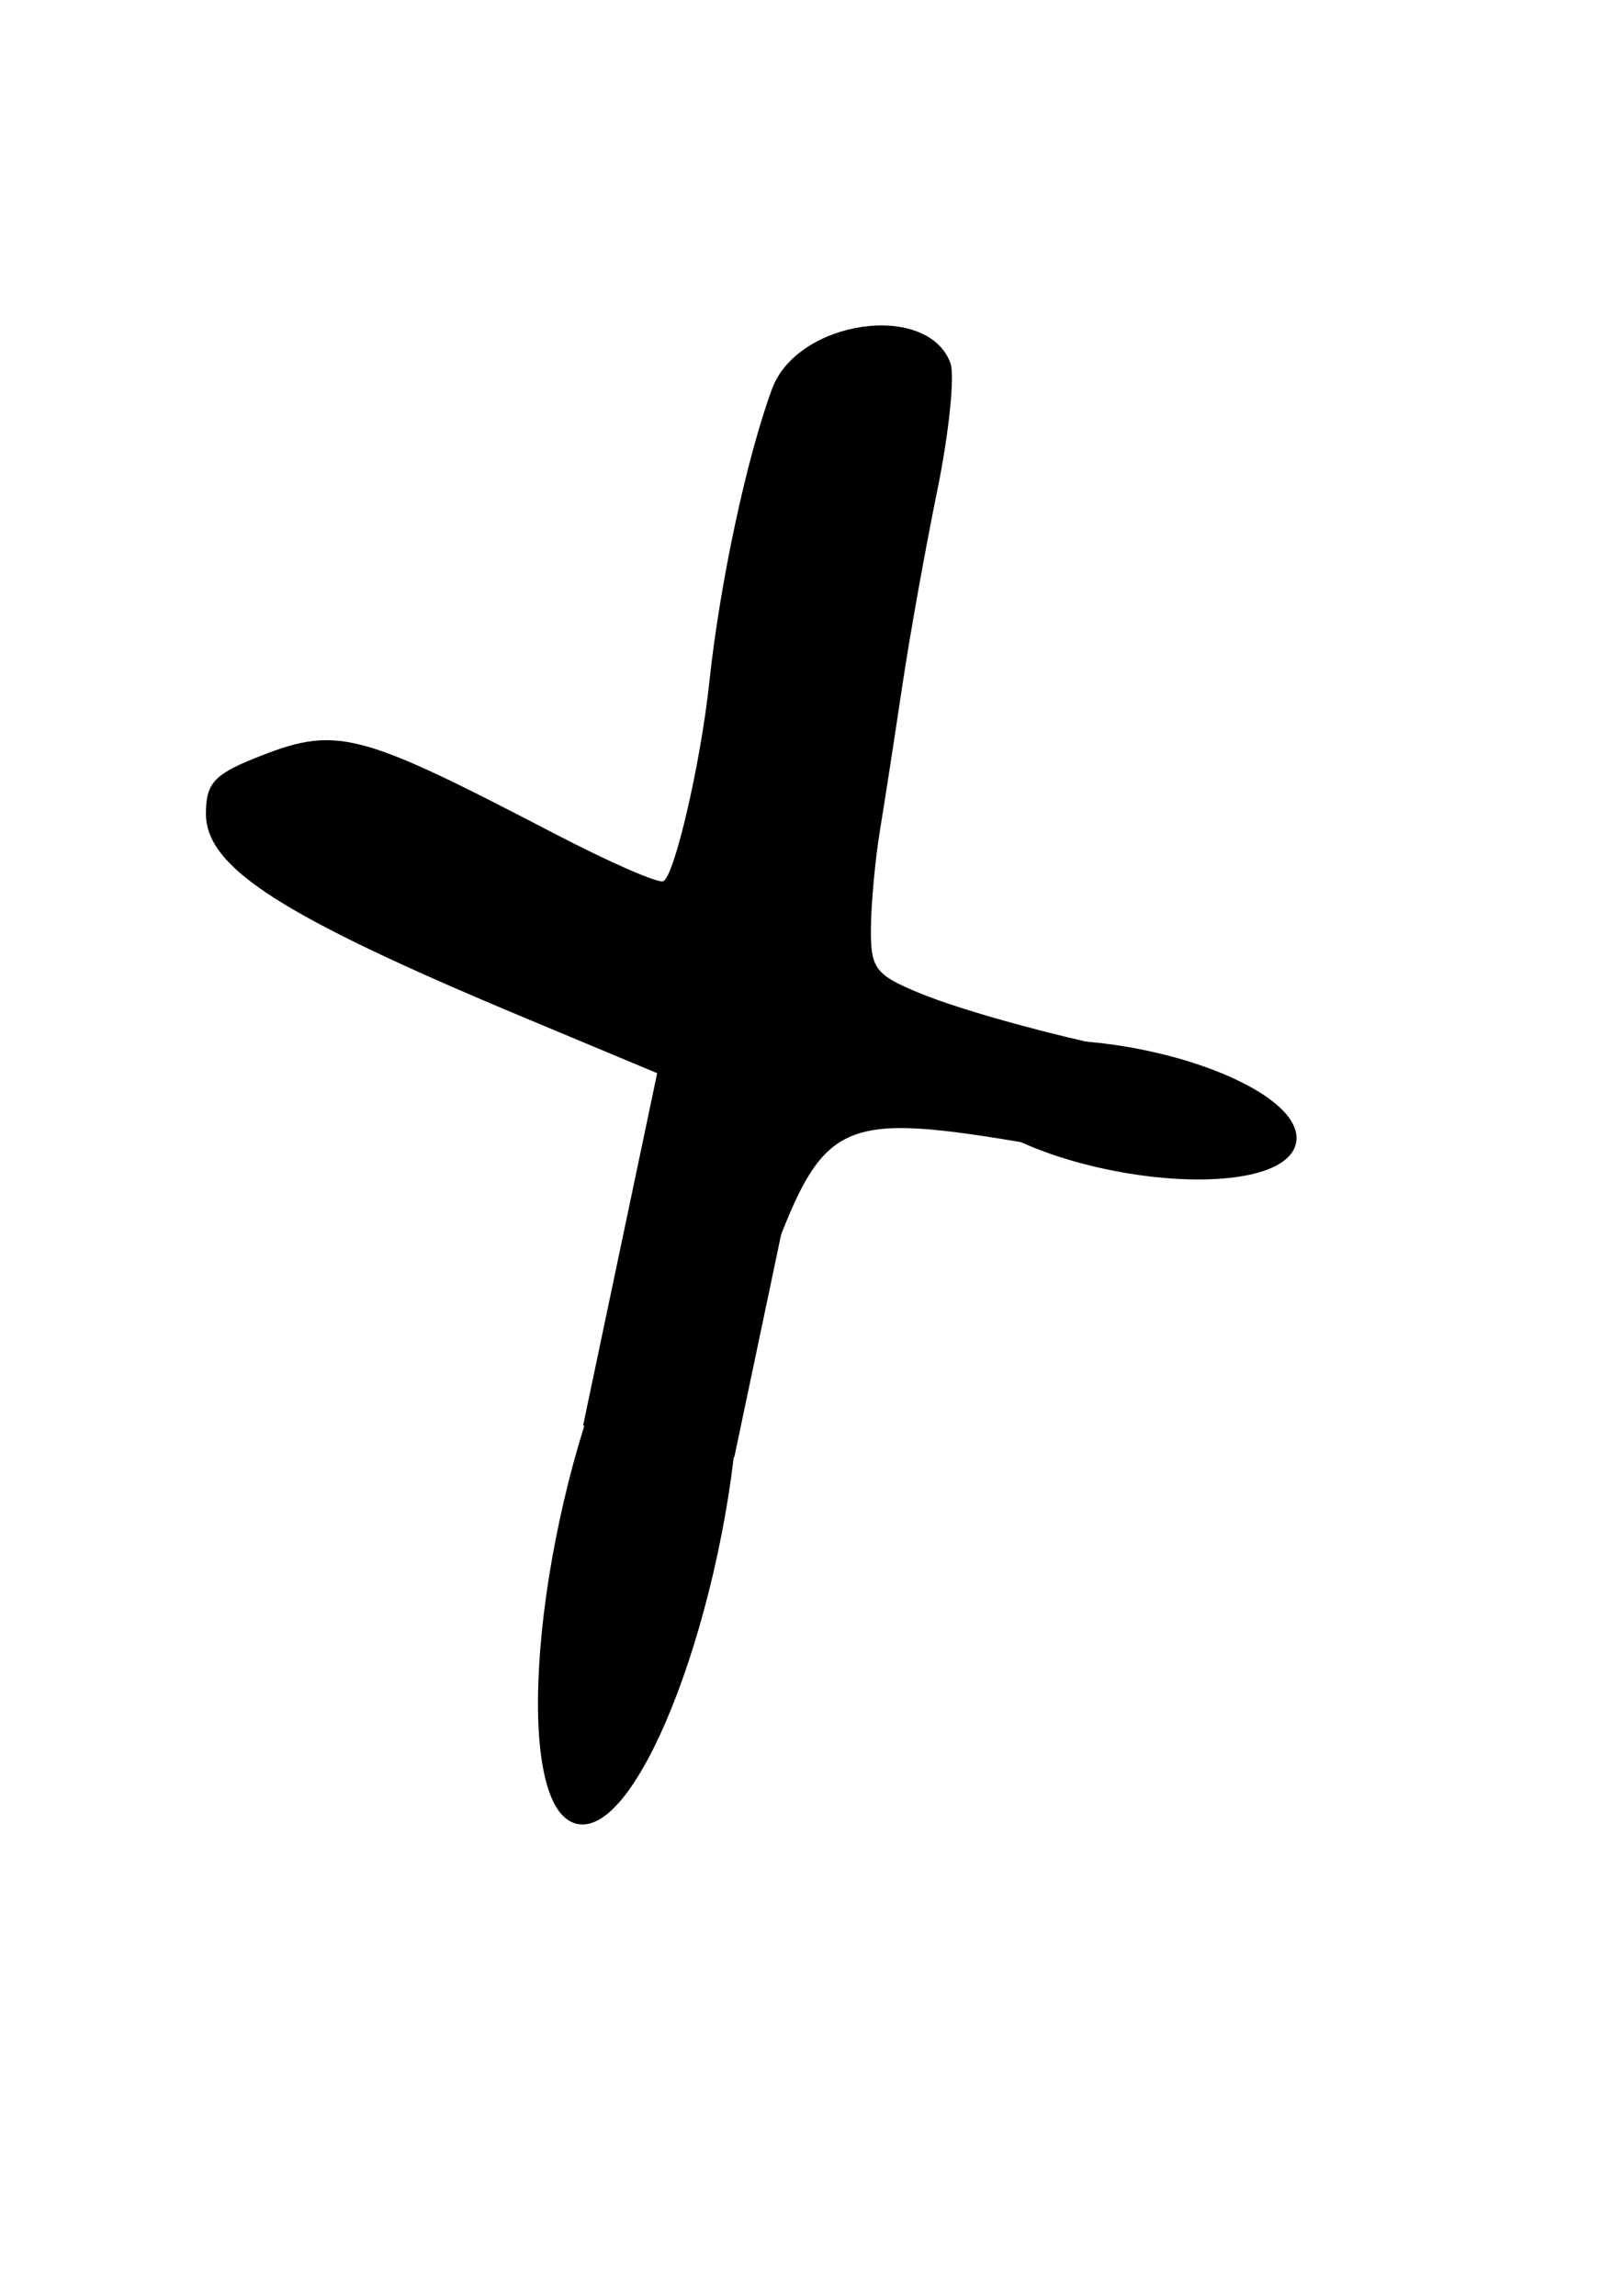 <?xml version="1.0"?><svg width="793.701" height="1122.52" xmlns="http://www.w3.org/2000/svg">
 <title>CrossHandDrawn</title>

 <g>
  <title>Layer 1</title>
  <g id="layer1">
   <path fill="#000000" id="path13" d="m606.556,539.553c-7.008,0 -14.567,-2.502 -16.799,-5.56c-2.231,-3.058 -6.836,-5.56 -10.234,-5.56c-3.398,0 -6.177,2.502 -6.177,5.56c0,3.058 4.257,5.56 9.46,5.56c19.478,0 16.459,10.878 -4.302,15.509c-23.963,5.344 -46.354,2.588 -40.801,-5.022c1.978,-2.71 0.468,-4.927 -3.356,-4.927c-3.823,0 -6.952,4.065 -6.952,9.035c0,7.229 -4.263,8.31 -21.335,5.412c-95.139,-16.155 -102.995,-12.704 -128.862,56.606c-7.807,20.919 -24.116,36.772 -33.03,32.107c-3.347,-1.752 -10.544,0.59 -15.993,5.205c-5.449,4.615 -11.908,8.391 -14.353,8.391c-4.329,0 -1.333,-60.645 5.503,-111.38l3.396,-25.202l-66.077,-27.616c-118.946,-49.712 -155.941,-73.396 -155.941,-99.833c0,-14.512 3.917,-19.042 23.199,-26.83c40.655,-16.42 49.803,-14.147 147.244,36.582c26.949,14.03 50.921,24.504 53.271,23.273c5.547,-2.904 18.278,-57.975 22.428,-97.024c5.179,-48.732 18.234,-109.803 30.717,-143.704c12.398,-33.668 75.874,-42.917 87.196,-12.705c2.272,6.063 -0.632,34.276 -6.454,62.695c-5.822,28.419 -13.573,71.764 -17.224,96.322c-3.652,24.557 -8.497,55.909 -10.767,69.669c-2.27,13.761 -4.249,35.027 -4.396,47.259c-0.244,20.141 1.98,23.171 23.57,32.112c22.411,9.282 73.818,23.142 110.732,29.855c19.426,3.533 59.08,18.091 59.08,21.69c0,1.386 -5.733,2.519 -12.741,2.519z"/>
  </g>
  <ellipse transform="rotate(10.954 550.872 542.688)" ry="27.897" rx="82" id="svg_1" cy="542.688" cx="550.872" stroke-width="5" stroke="#000000" fill="#000000"/>
  <ellipse transform="rotate(12.095 312.299 751.48)" ry="141" rx="37" id="svg_2" cy="751.48" cx="312.299" stroke-linecap="null" stroke-linejoin="null" stroke-dasharray="null" stroke-width="5" stroke="#000000" fill="#000000"/>
  <rect transform="rotate(11.877 340.934 615.319)" id="svg_3" height="177.826" width="70.553" y="526.406" x="305.657" stroke-linecap="null" stroke-linejoin="null" stroke-dasharray="null" stroke-width="5" stroke="#000000" fill="#000000"/>
 </g>
</svg>